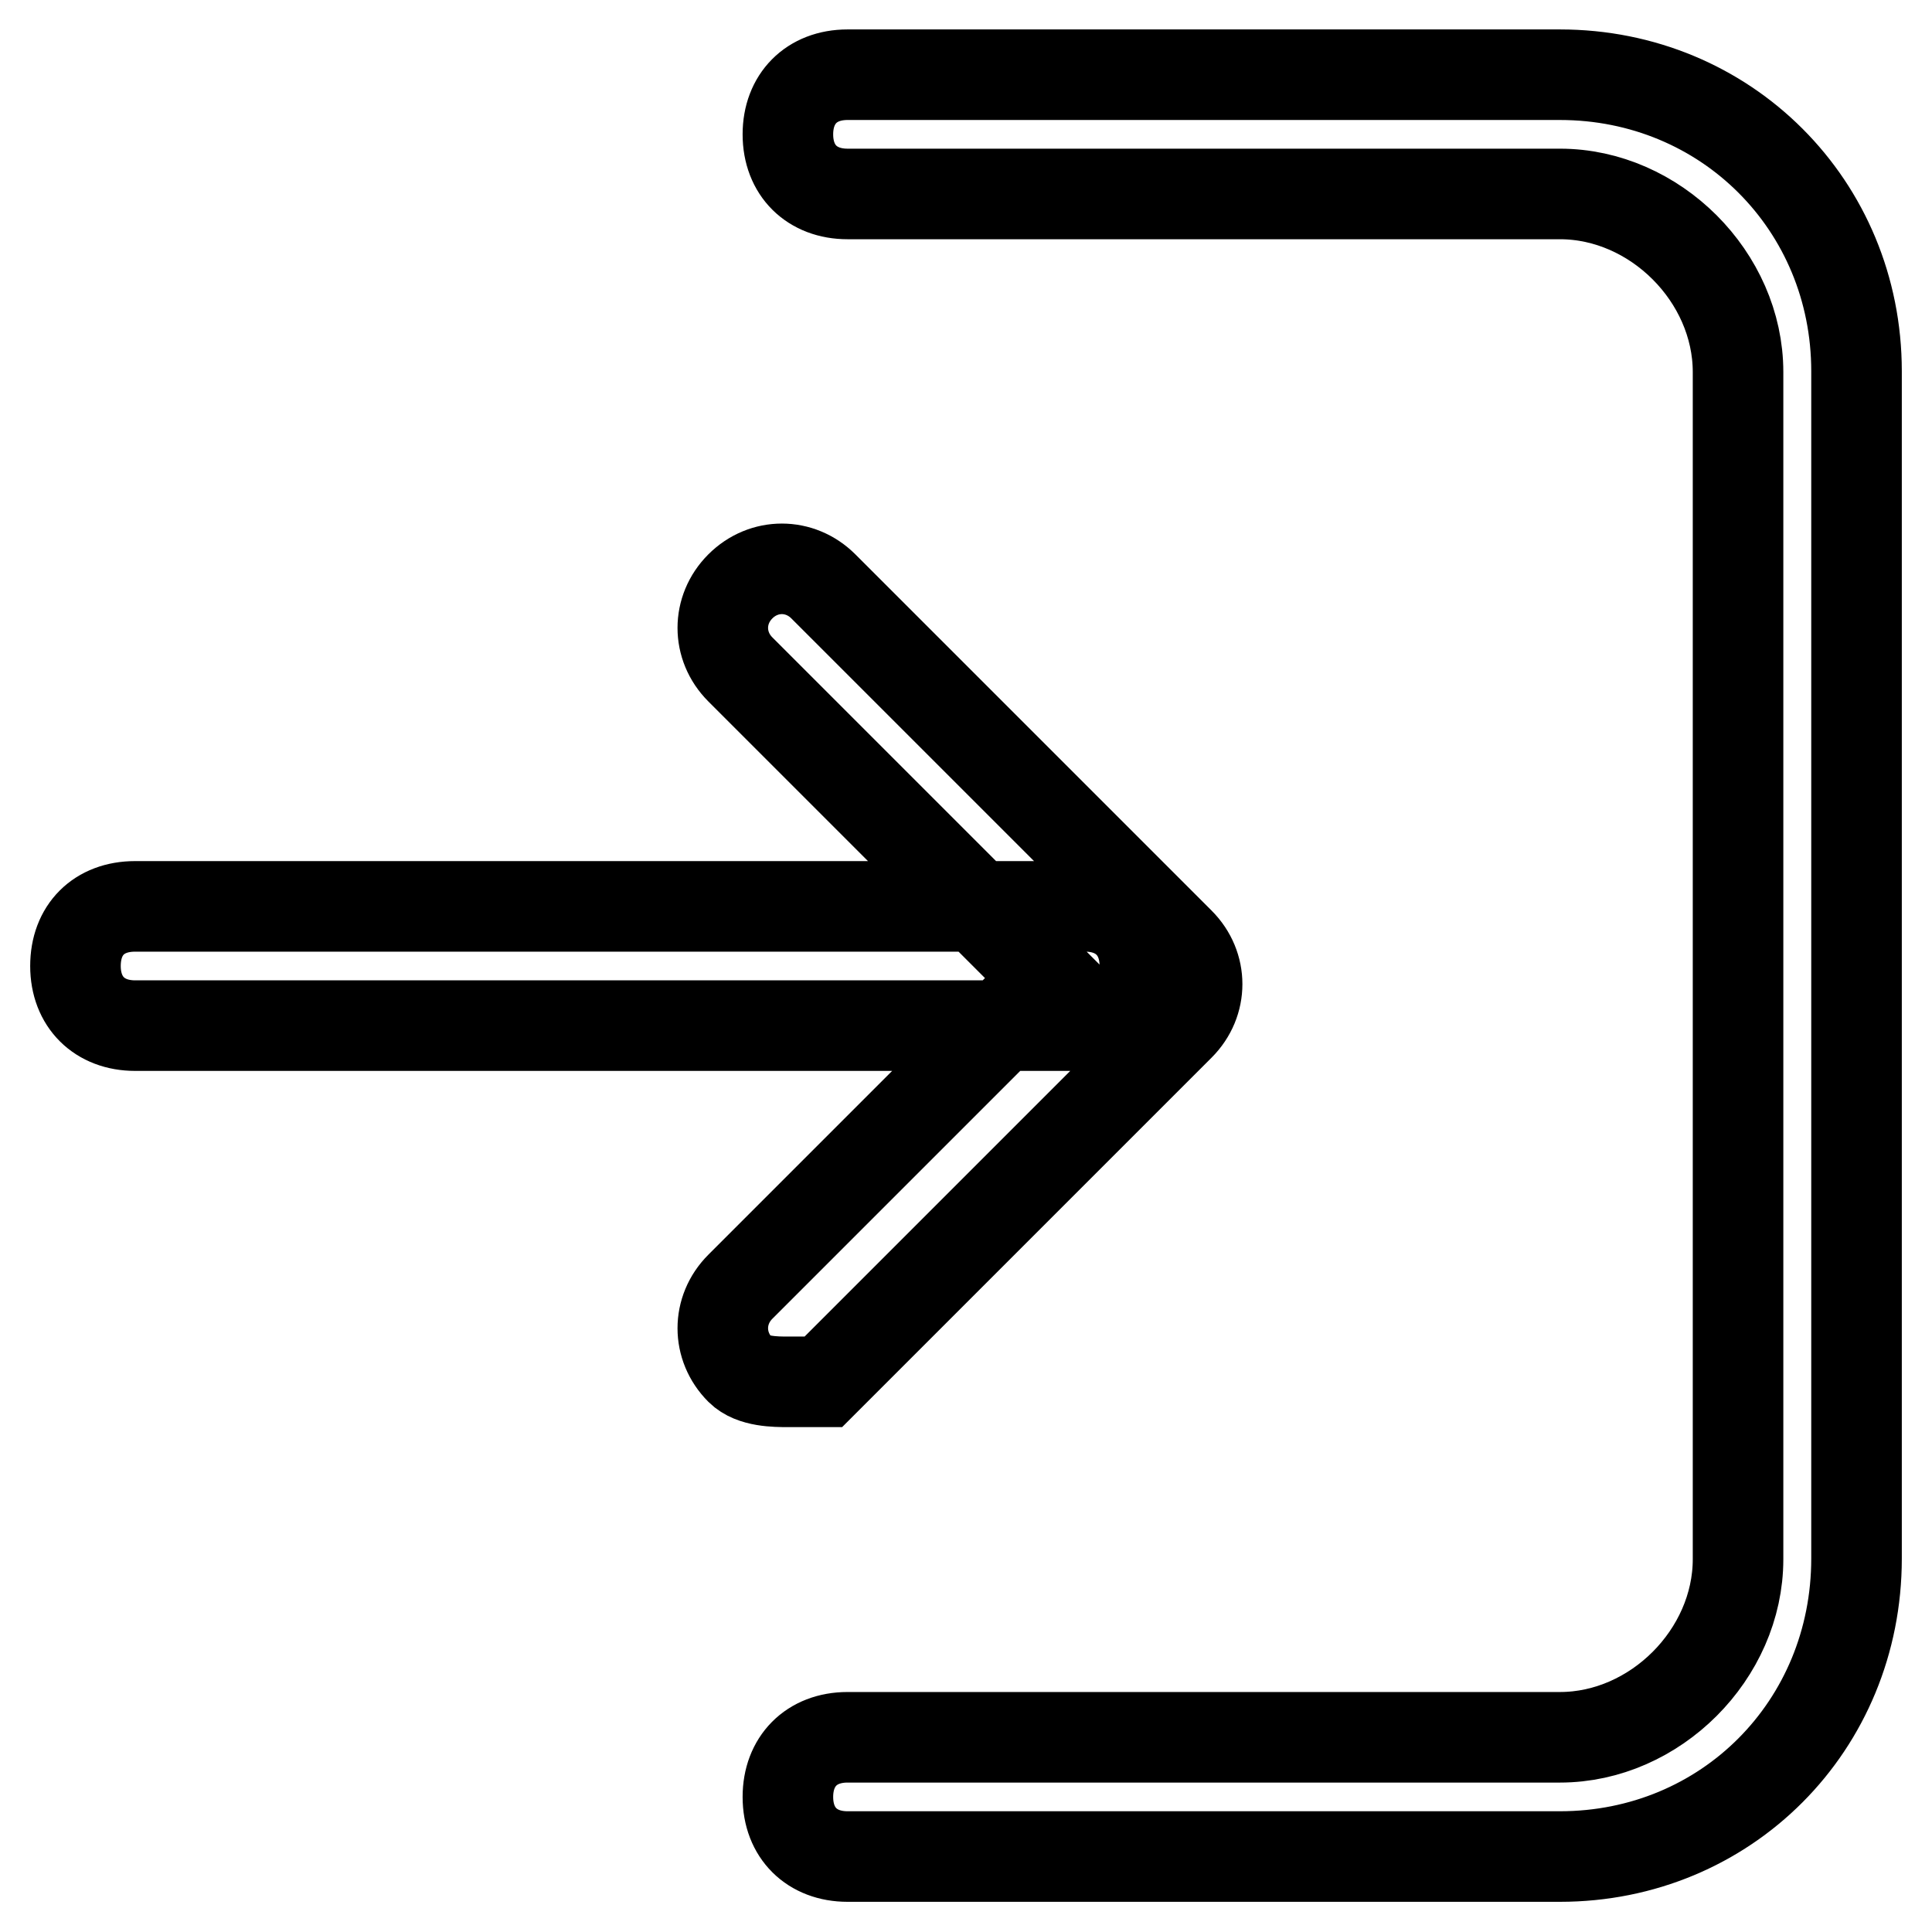 <?xml version="1.0" encoding="utf-8"?>
<!-- Svg Vector Icons : http://www.onlinewebfonts.com/icon -->
<!DOCTYPE svg PUBLIC "-//W3C//DTD SVG 1.1//EN" "http://www.w3.org/Graphics/SVG/1.1/DTD/svg11.dtd">
<svg version="1.1" xmlns="http://www.w3.org/2000/svg" xmlns:xlink="http://www.w3.org/1999/xlink" x="0px" y="0px" viewBox="0 0 256 256" enable-background="new 0 0 256 256" xml:space="preserve">
<g> <path stroke-width="12" fill-opacity="0" stroke="#000000"  d="M104.4,183.1c-1.6,0-4.7,0-6.3-1.6c-3.1-3.1-3.1-7.9,0-11l40.9-40.9L98.1,88.7c-3.1-3.1-3.1-7.9,0-11 c3.1-3.1,7.9-3.1,11,0l47.2,47.2c3.1,3.1,3.1,7.9,0,11l-47.2,47.2C109.1,183.1,106,183.1,104.4,183.1z M143.7,135.9H17.9 c-4.7,0-7.9-3.1-7.9-7.9s3.1-7.9,7.9-7.9h125.9c4.7,0,7.9,3.1,7.9,7.9S148.5,135.9,143.7,135.9z M206.7,246h-94.4 c-4.7,0-7.9-3.1-7.9-7.9c0-4.7,3.1-7.9,7.9-7.9h94.4c12.6,0,23.6-11,23.6-23.6V49.3c0-12.6-11-23.6-23.6-23.6h-94.4 c-4.7,0-7.9-3.1-7.9-7.9c0-4.7,3.1-7.9,7.9-7.9h94.4c22,0,39.3,17.3,39.3,39.3v157.3C246,228.7,228.7,246,206.7,246z"/></g>
</svg>